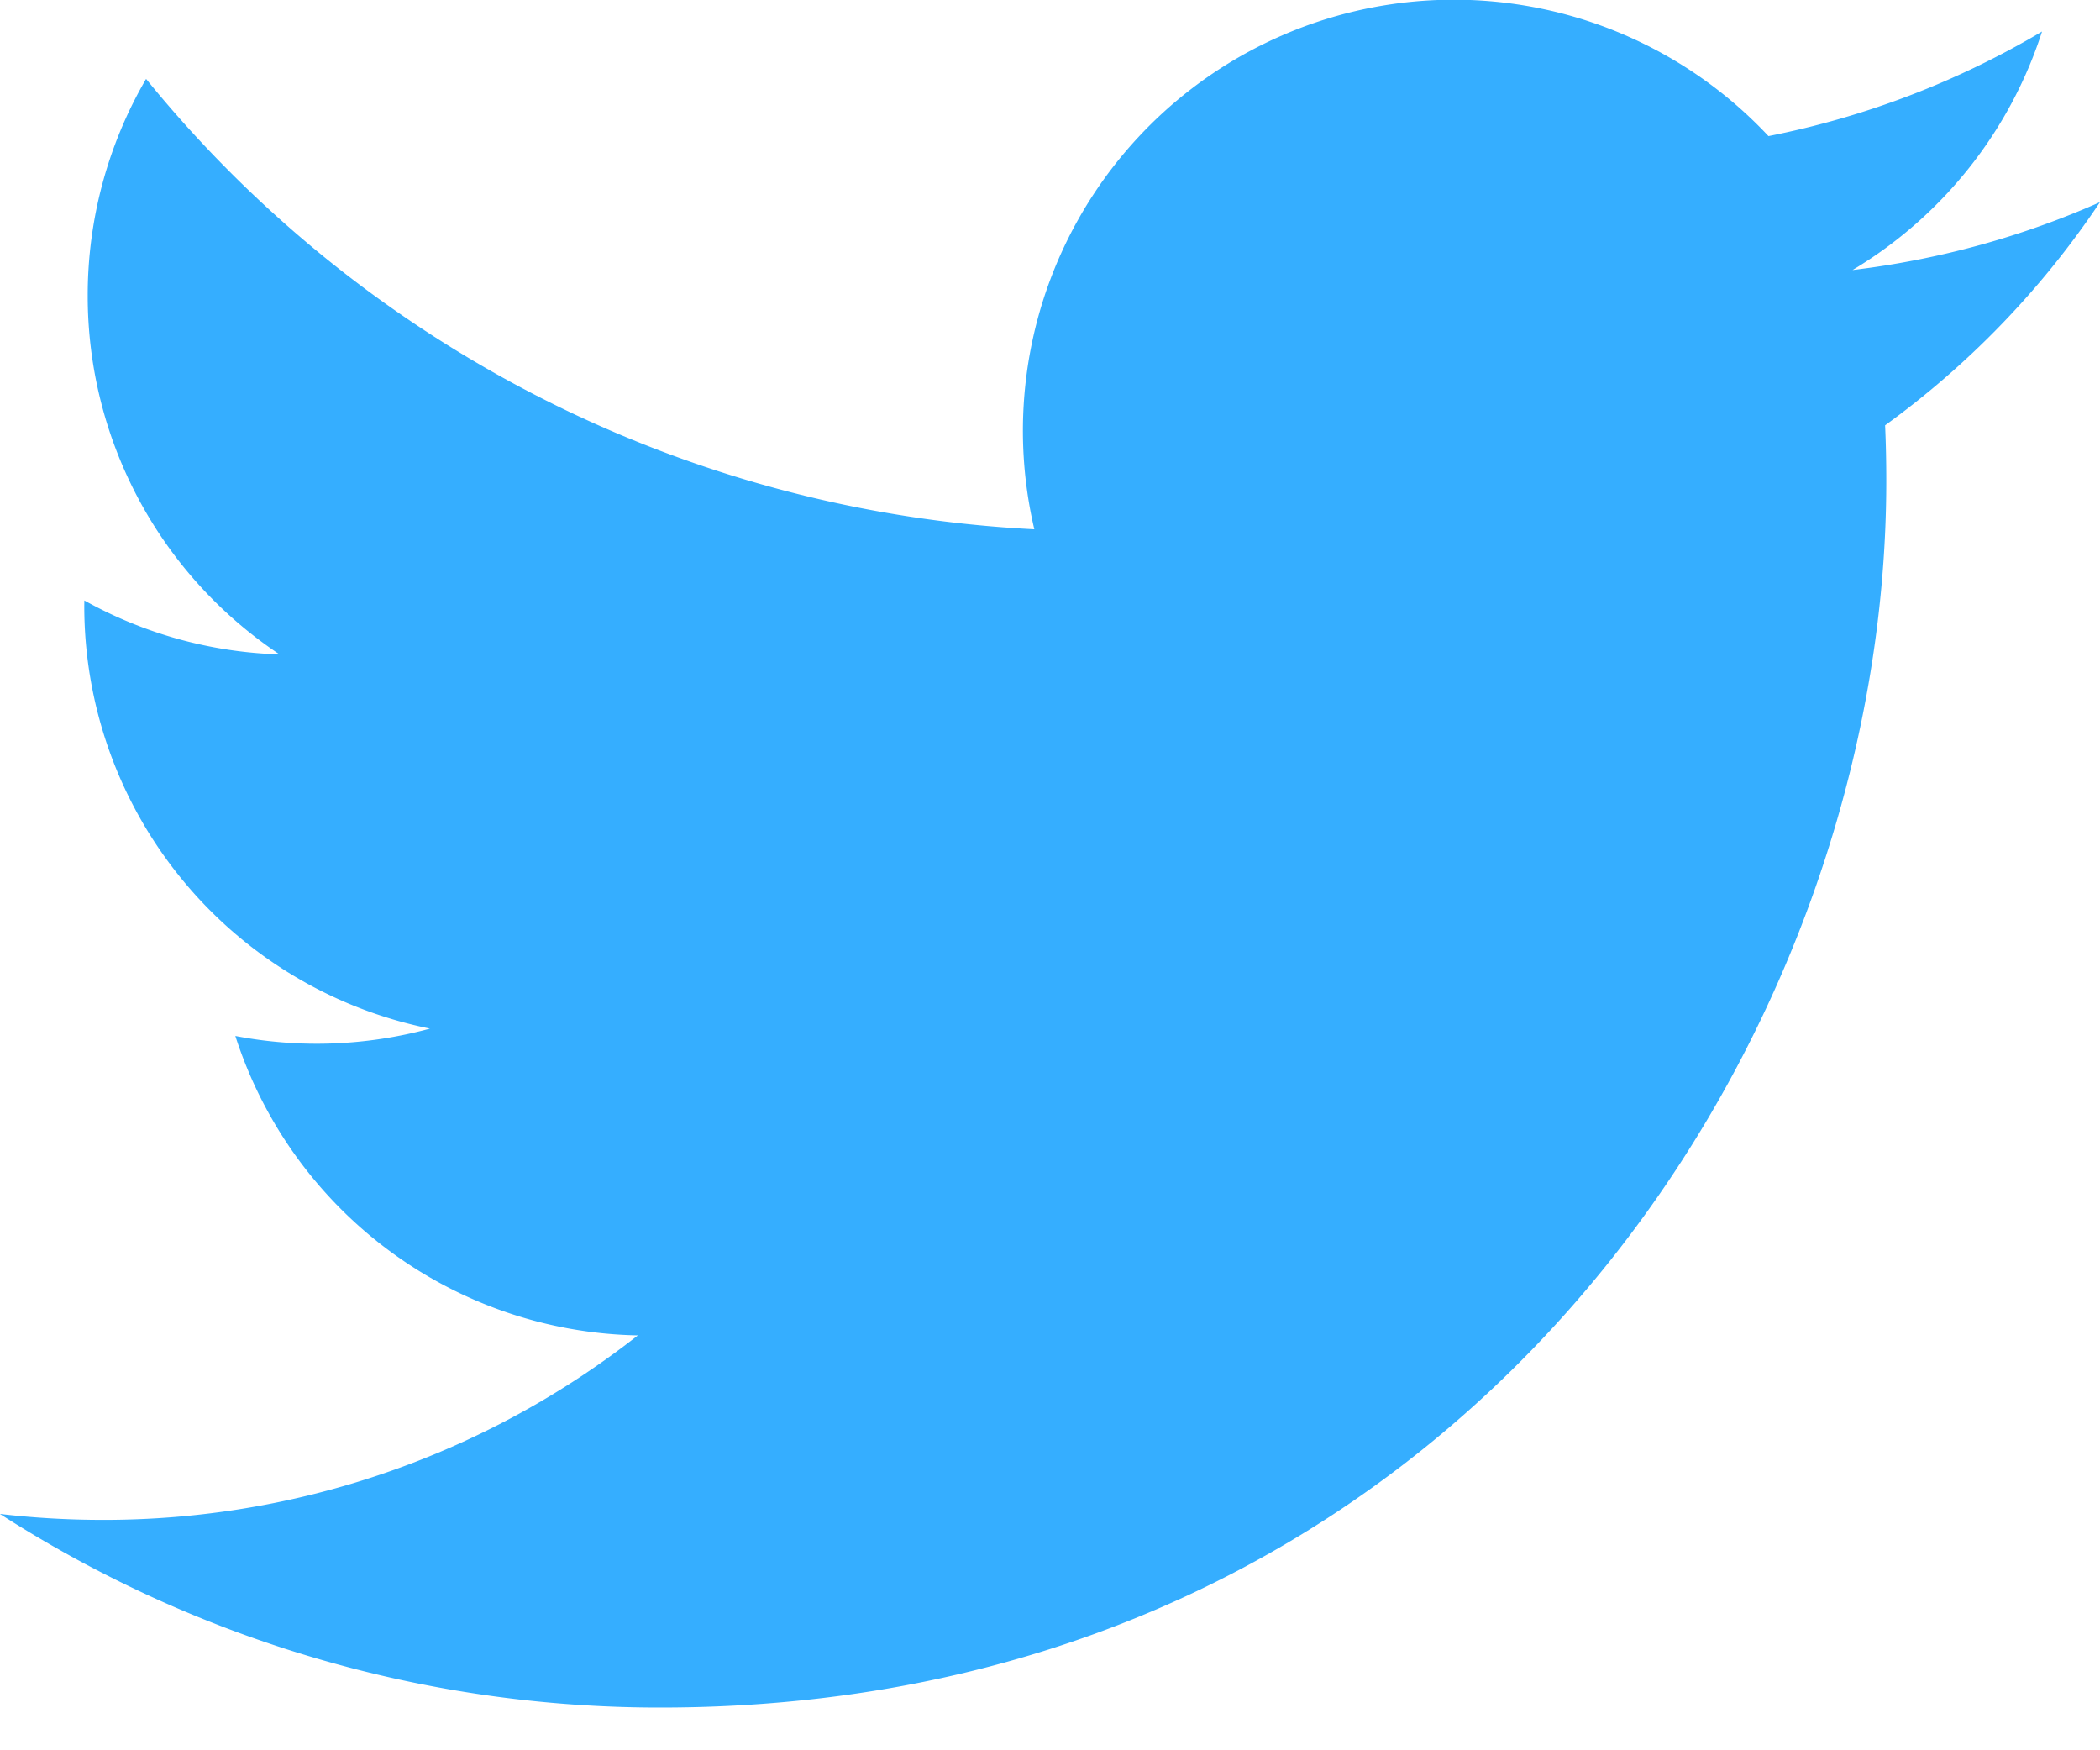 <svg height="25" width="30" xmlns="http://www.w3.org/2000/svg"><path d="M9.435 24.39c11.321 0 17.512-9.382 17.512-17.519 0-.266-.005-.531-.017-.796A12.519 12.519 0 0 0 30 2.887c-1.103.49-2.29.82-3.535.97A6.18 6.18 0 0 0 29.172.45a12.343 12.343 0 0 1-3.908 1.494A6.157 6.157 0 0 0 14.776 7.56 17.475 17.475 0 0 1 2.087 1.127a6.143 6.143 0 0 0-.834 3.095 6.153 6.153 0 0 0 2.74 5.125 6.108 6.108 0 0 1-2.788-.77l-.001.079a6.158 6.158 0 0 0 4.938 6.036 6.16 6.16 0 0 1-2.78.105 6.161 6.161 0 0 0 5.75 4.277 12.345 12.345 0 0 1-7.645 2.635c-.49 0-.98-.028-1.468-.085a17.418 17.418 0 0 0 9.435 2.766" fill="#35aeff"/></svg>